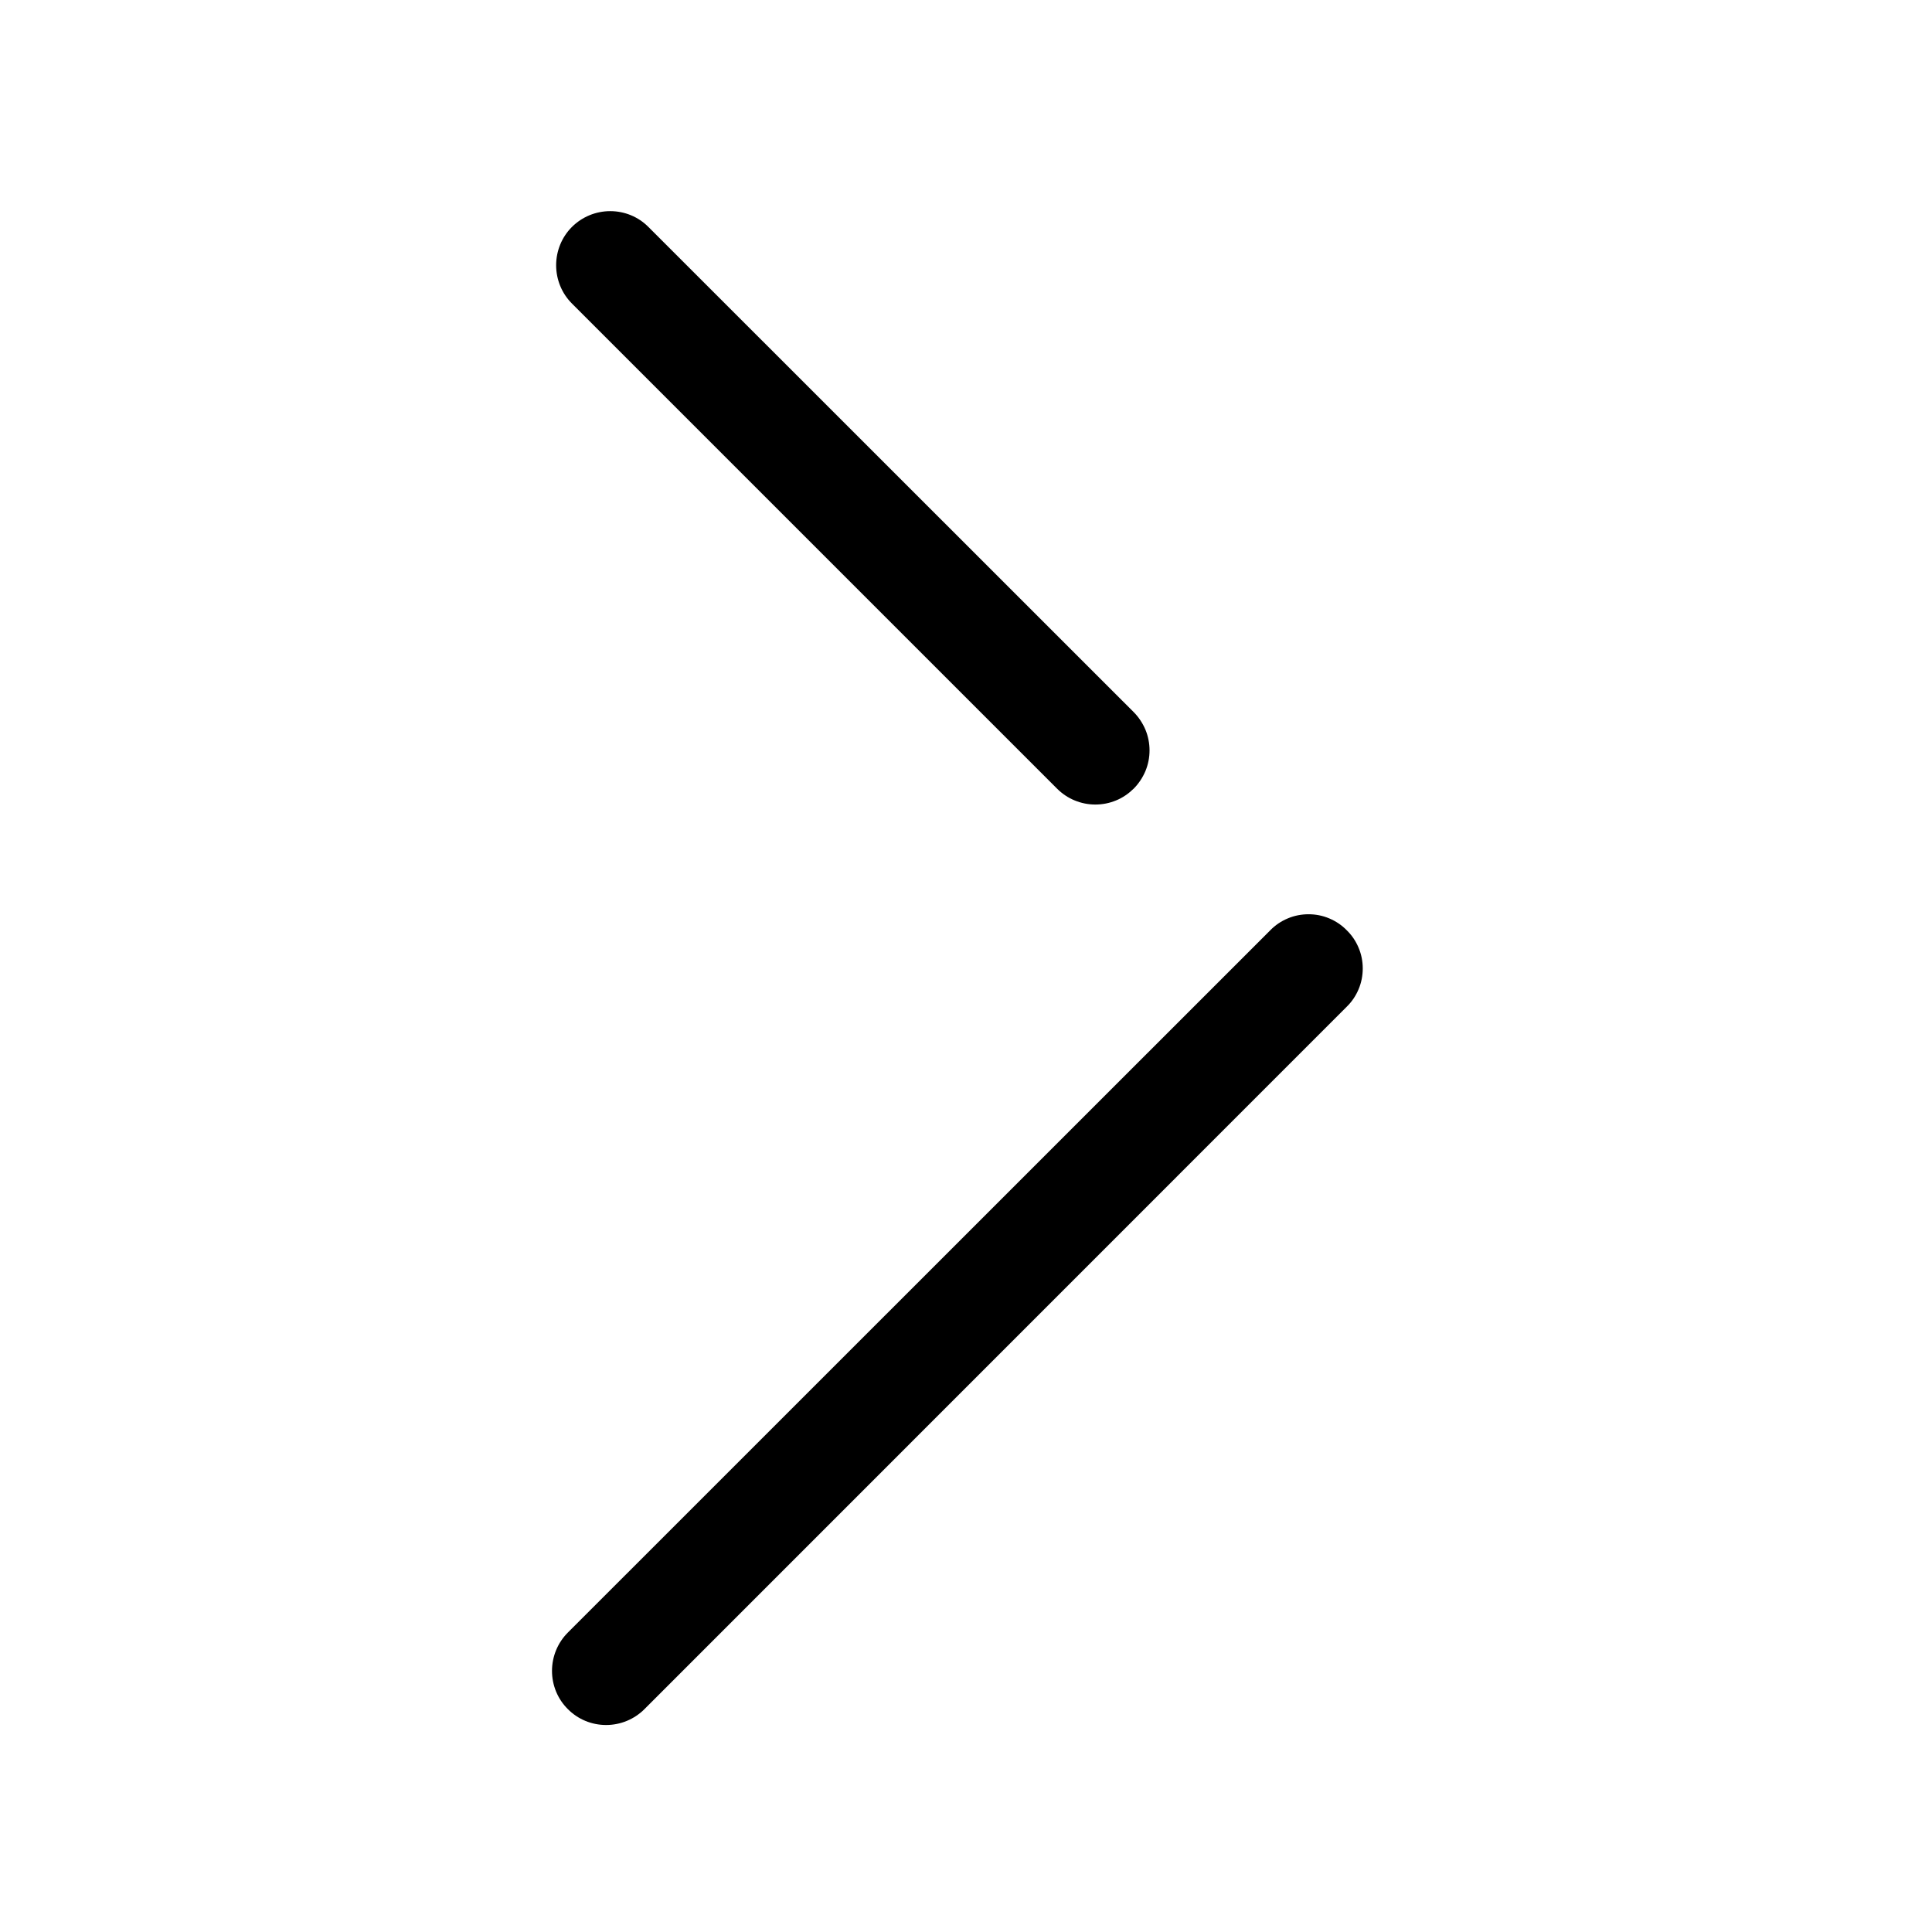 <svg width="14" height="14" viewBox="0 0 14 14" fill="none" xmlns="http://www.w3.org/2000/svg">
<path d="M7.66 5.715C7.696 5.751 7.74 5.781 7.787 5.8C7.835 5.82 7.886 5.83 7.937 5.83C7.989 5.83 8.04 5.82 8.088 5.8C8.135 5.781 8.178 5.751 8.215 5.715C8.251 5.679 8.28 5.635 8.3 5.588C8.32 5.54 8.33 5.489 8.33 5.438C8.33 5.386 8.32 5.335 8.3 5.287C8.28 5.24 8.251 5.196 8.215 5.16L4.699 1.645C4.626 1.571 4.526 1.53 4.422 1.53C4.318 1.53 4.218 1.571 4.144 1.645C4.071 1.718 4.03 1.818 4.03 1.922C4.03 2.026 4.071 2.126 4.144 2.199L7.66 5.715Z" fill="black"/>
<path d="M9.845 7.168C9.825 7.216 9.796 7.259 9.759 7.295L4.67 12.385C4.596 12.459 4.496 12.5 4.392 12.5C4.288 12.5 4.188 12.459 4.115 12.385C4.041 12.312 4 12.212 4 12.108C4 12.004 4.041 11.904 4.115 11.83L9.205 6.741C9.241 6.704 9.284 6.675 9.332 6.655C9.379 6.635 9.431 6.625 9.482 6.625C9.534 6.625 9.585 6.635 9.632 6.655C9.68 6.675 9.723 6.704 9.759 6.741C9.796 6.777 9.825 6.82 9.845 6.868C9.865 6.915 9.875 6.966 9.875 7.018C9.875 7.069 9.865 7.121 9.845 7.168Z" fill="black"/>
</svg>
